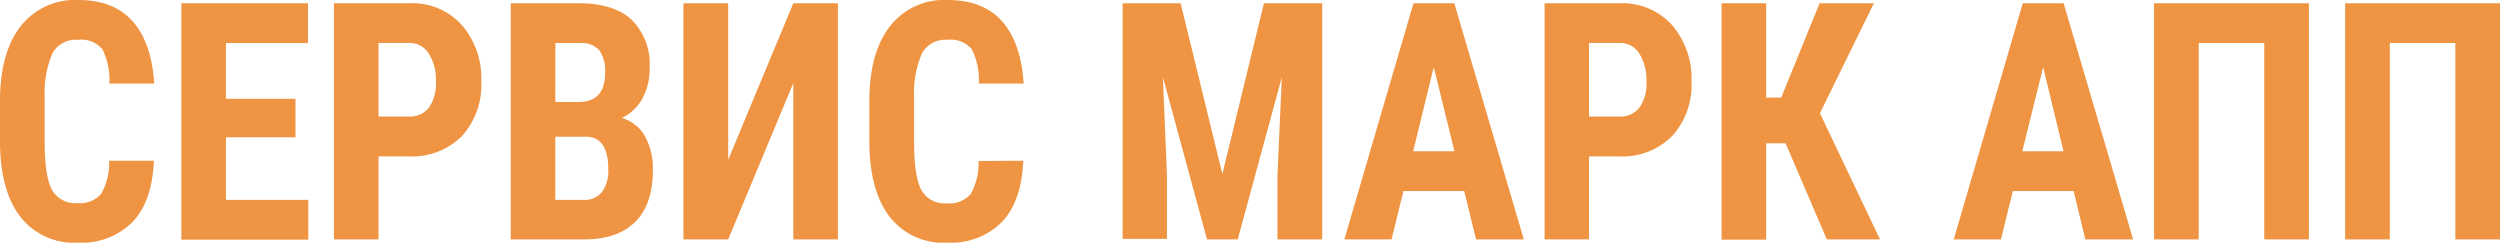 <svg xmlns="http://www.w3.org/2000/svg" viewBox="0 0 314 30.48"><title>title</title><g id="Слой_2" data-name="Слой 2"><g id="Слой_1-2" data-name="Слой 1"><path d="M19.33,20.19q-.21,5.07-2.67,7.68a9.07,9.07,0,0,1-6.94,2.61,8.51,8.51,0,0,1-7.21-3.31Q0,23.86,0,17.72v-5q0-6.1,2.59-9.42A8.63,8.63,0,0,1,9.8,0q4.53,0,6.89,2.71t2.68,7.78H13.74a8.49,8.49,0,0,0-.9-4.33A3.47,3.47,0,0,0,9.8,5,3.36,3.36,0,0,0,6.61,6.65a12.53,12.53,0,0,0-1,5.53v5.6q0,4.42.93,6.08a3.32,3.32,0,0,0,3.17,1.65,3.53,3.53,0,0,0,3-1.16,7.88,7.88,0,0,0,1-4.16Z" style="fill:#ee9442"/><path d="M37.11,17.24H28.38V25.1H38.72v5H22.78V.41h15.9v5H28.38v7h8.73Z" style="fill:#ee9442"/><path d="M47.54,19.64V30.07h-5.6V.41h9.45A8.38,8.38,0,0,1,58,3.14a10.22,10.22,0,0,1,2.45,7.09A9.54,9.54,0,0,1,58,17.11a8.84,8.84,0,0,1-6.71,2.53Zm0-5h3.85a3,3,0,0,0,2.48-1.12,5.25,5.25,0,0,0,.88-3.26,6.19,6.19,0,0,0-.9-3.54,2.83,2.83,0,0,0-2.4-1.33H47.54Z" style="fill:#ee9442"/><path d="M64.15,30.07V.41h8.57q4.35,0,6.61,2.07a7.8,7.8,0,0,1,2.26,6.06,7.65,7.65,0,0,1-.94,3.89,5.63,5.63,0,0,1-2.55,2.38A4.92,4.92,0,0,1,81,17.1a8.33,8.33,0,0,1,1,4.25q0,4.32-2.22,6.52t-6.44,2.2Zm5.6-17.26h2.92Q76,12.81,76,9.17a4.4,4.4,0,0,0-.76-2.9,3.14,3.14,0,0,0-2.48-.87h-3Zm0,4.36V25.1h3.58a2.71,2.71,0,0,0,2.29-1,4.5,4.5,0,0,0,.78-2.83q0-4-2.7-4.1Z" style="fill:#ee9442"/><path d="M99.64.41h5.6V30.07h-5.6V10.43L91.46,30.07H85.84V.41h5.62V20.07Z" style="fill:#ee9442"/><path d="M128.52,20.19q-.21,5.07-2.67,7.68a9.07,9.07,0,0,1-6.94,2.61,8.51,8.51,0,0,1-7.21-3.31q-2.51-3.32-2.51-9.45v-5q0-6.1,2.59-9.42A8.63,8.63,0,0,1,119,0q4.53,0,6.89,2.71t2.68,7.78h-5.63a8.49,8.49,0,0,0-.9-4.33A3.47,3.47,0,0,0,119,5a3.36,3.36,0,0,0-3.19,1.68,12.53,12.53,0,0,0-1,5.53v5.6q0,4.42.93,6.08a3.32,3.32,0,0,0,3.17,1.65,3.53,3.53,0,0,0,3-1.16,7.88,7.88,0,0,0,1-4.16Z" style="fill:#ee9442"/><path d="M148.29.41l5.24,21.45L158.75.41h7.32V30.07h-5.62V22L161,9.68l-5.54,20.39H151.6L146.06,9.68,146.57,22v8H141V.41Z" style="fill:#ee9442"/><path d="M183.91,24h-7.64l-1.49,6.07h-5.93L177.53.41h5.13l8.73,29.66h-6Zm-6.42-5h5.19l-2.6-10.58Z" style="fill:#ee9442"/><path d="M199.58,19.64V30.07H194V.41h9.45A8.38,8.38,0,0,1,210,3.14a10.22,10.22,0,0,1,2.45,7.09A9.54,9.54,0,0,1,210,17.11a8.83,8.83,0,0,1-6.71,2.53Zm0-5h3.85a3,3,0,0,0,2.48-1.12,5.19,5.19,0,0,0,.88-3.26,6.19,6.19,0,0,0-.9-3.54,2.82,2.82,0,0,0-2.4-1.33h-3.91Z" style="fill:#ee9442"/><path d="M224.27,18h-2.44v12.1h-5.6V.41h5.6V12.26h1.89L228.54.41h6.82l-6.78,13.81,7.55,15.85h-6.68Z" style="fill:#ee9442"/><path d="M260.45,24h-7.64l-1.49,6.07h-5.93L254.06.41h5.13l8.73,29.66h-6ZM254,19h5.18L256.62,8.43Z" style="fill:#ee9442"/><path d="M290,30.07h-5.61V5.4h-8.23V30.07h-5.61V.41H290Z" style="fill:#ee9442"/><path d="M314,30.07h-5.61V5.4h-8.23V30.07h-5.61V.41H314Z" style="fill:#ee9442"/></g></g></svg>